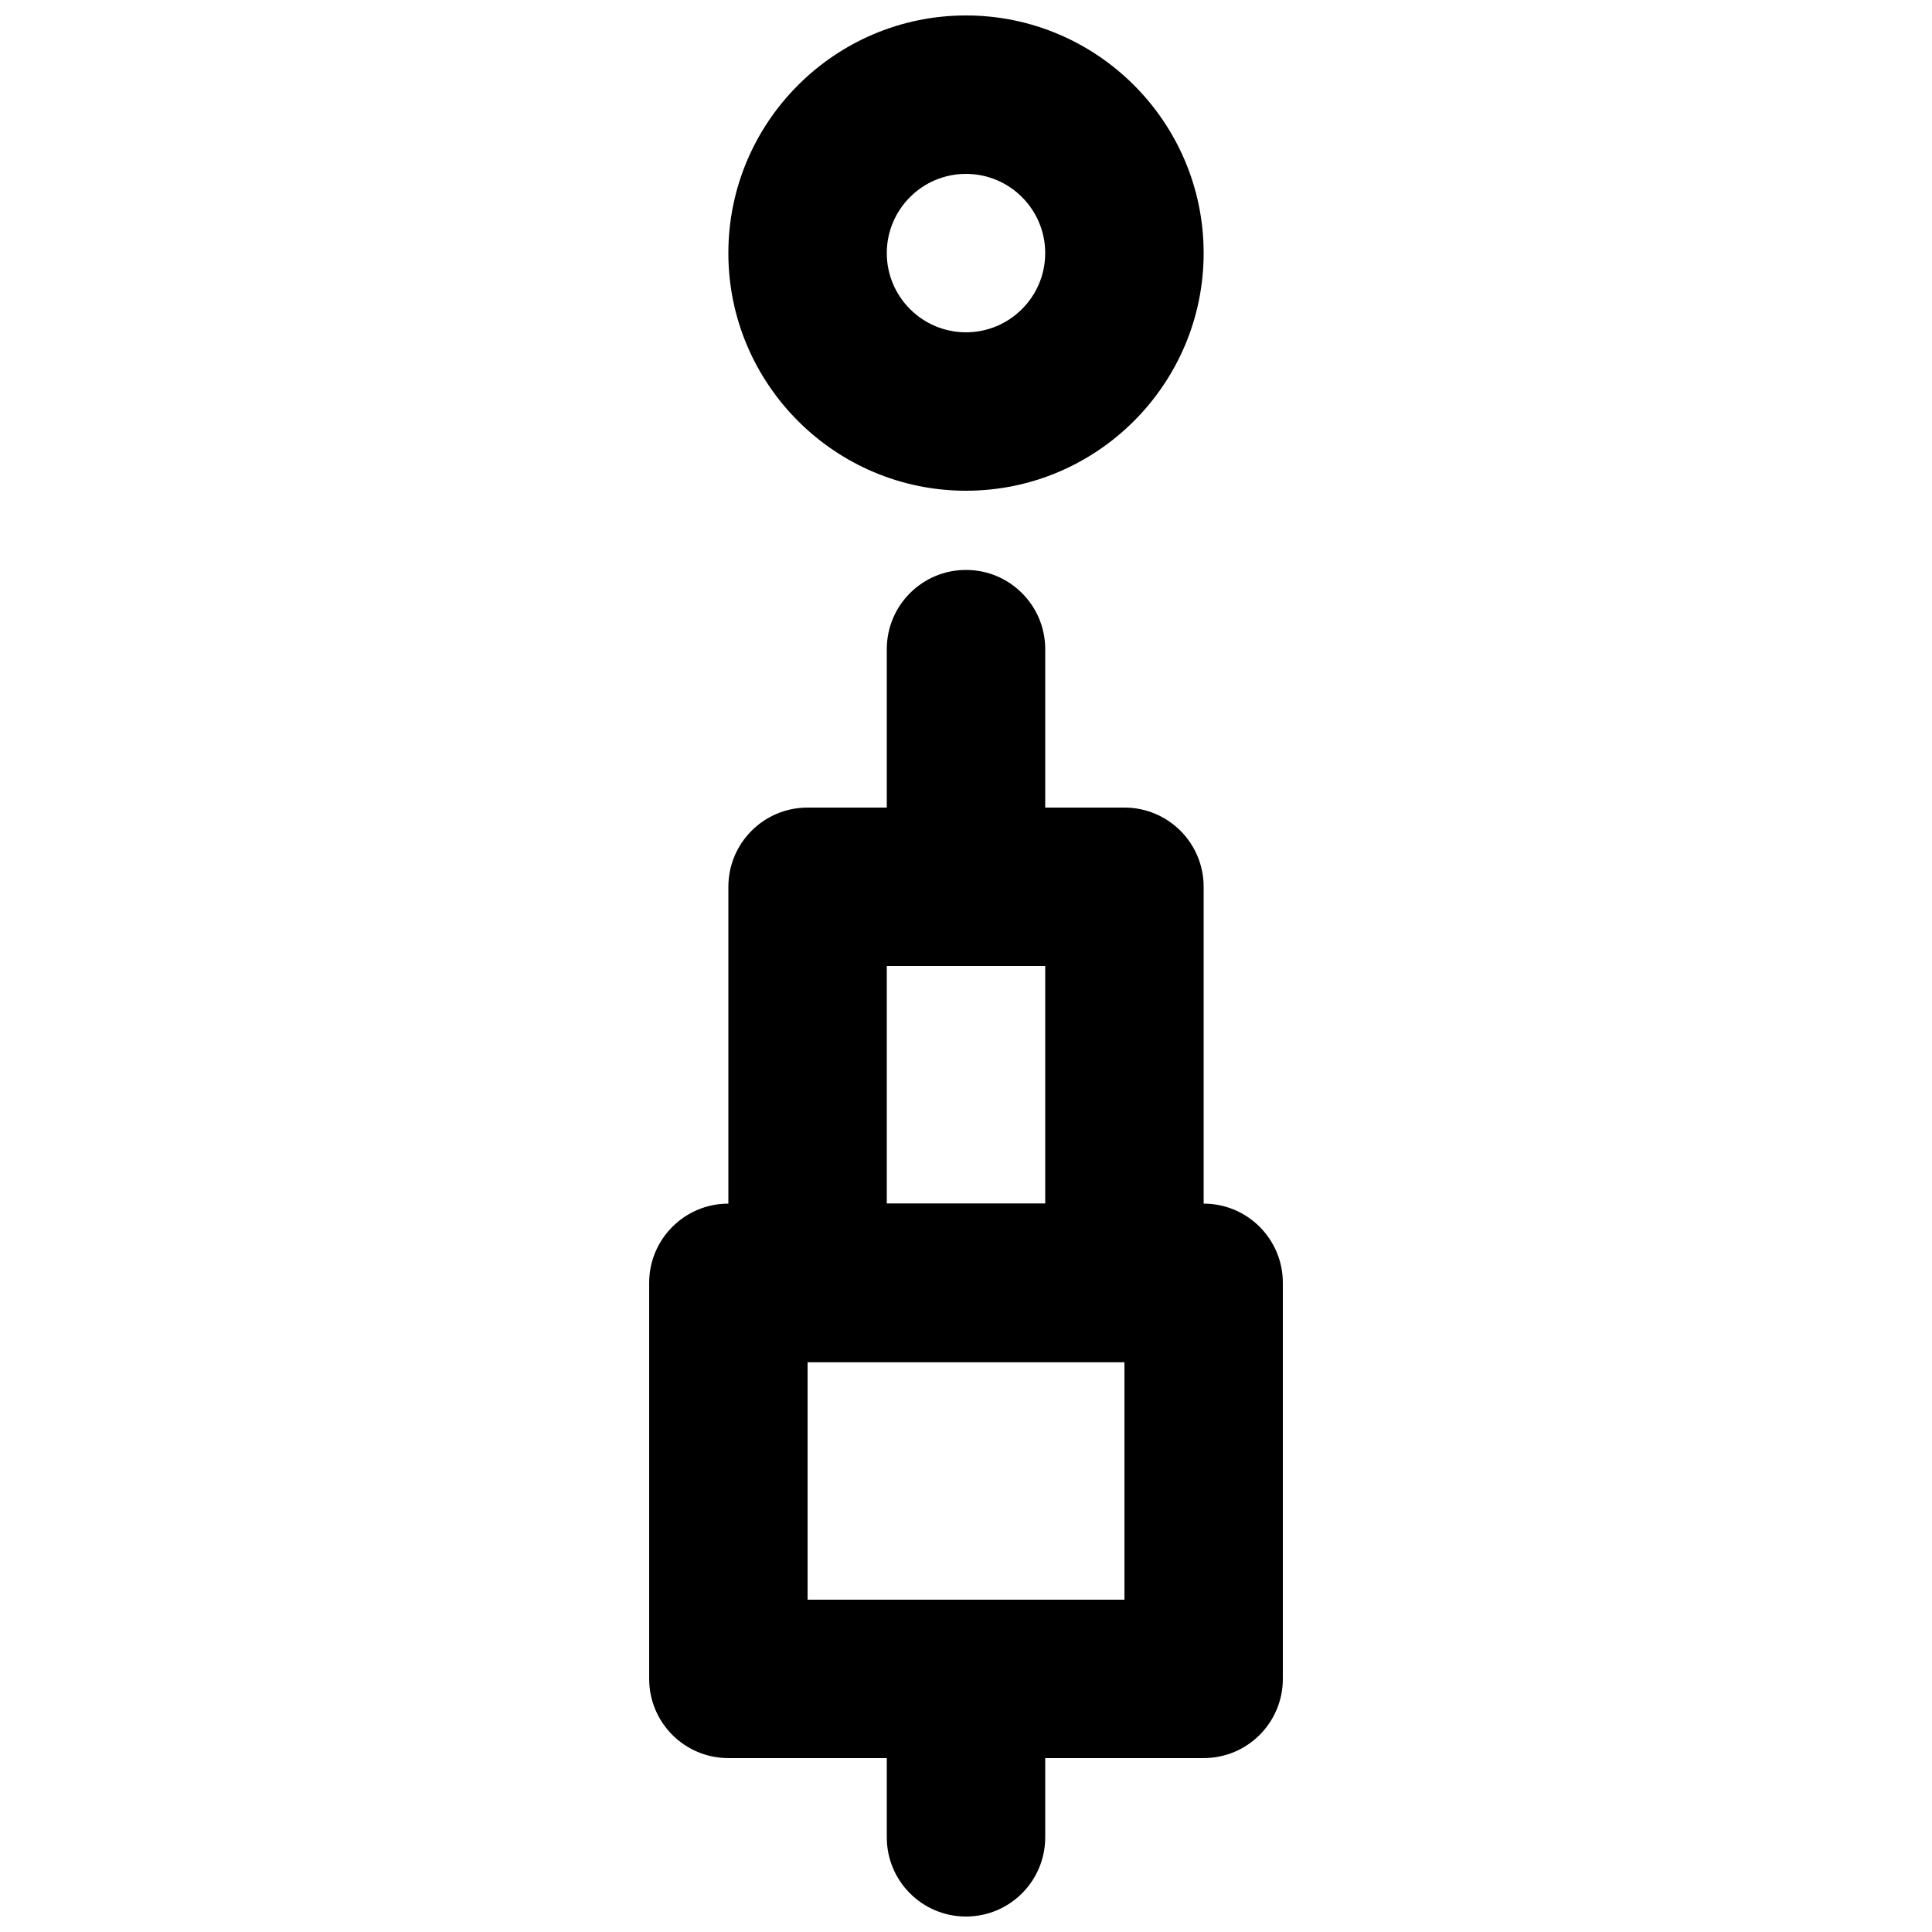 <?xml version="1.0" encoding="UTF-8"?>
<!-- Uploaded to: ICON Repo, www.svgrepo.com, Generator: ICON Repo Mixer Tools -->
<svg width="800px" height="800px" version="1.1" viewBox="144 144 512 512" xmlns="http://www.w3.org/2000/svg">
 <defs>
  <clipPath id="b">
   <path d="m337 148.09h126v126.91h-126z"/>
  </clipPath>
  <clipPath id="a">
   <path d="m379 567h42v84.902h-42z"/>
  </clipPath>
 </defs>
 <g clip-path="url(#b)">
  <path d="m400 190.08c-11.59 0-20.992 9.426-20.992 20.992 0 11.566 9.402 20.992 20.992 20.992 11.586 0 20.992-9.426 20.992-20.992 0-11.566-9.406-20.992-20.992-20.992m0 83.969c-34.723 0-62.977-28.258-62.977-62.977 0-34.723 28.254-62.977 62.977-62.977 34.719 0 62.977 28.254 62.977 62.977 0 34.719-28.258 62.977-62.977 62.977" fill-rule="evenodd"/>
 </g>
 <path d="m358.02 567.93h83.969v-62.977h-83.969zm104.96 41.984h-125.95c-11.609 0-20.992-9.402-20.992-20.992v-104.96c0-11.586 9.383-20.988 20.992-20.988h125.95c11.605 0 20.988 9.402 20.988 20.988v104.96c0 11.59-9.383 20.992-20.988 20.992z" fill-rule="evenodd"/>
 <path d="m379.01 462.98h41.984v-62.977h-41.984zm62.977 41.98h-83.969c-11.609 0-20.992-9.402-20.992-20.992v-104.96c0-11.59 9.383-20.992 20.992-20.992h83.969c11.605 0 20.992 9.402 20.992 20.992v104.96c0 11.59-9.387 20.992-20.992 20.992z" fill-rule="evenodd"/>
 <g clip-path="url(#a)">
  <path d="m400 651.9c-11.609 0-20.992-9.402-20.992-20.992v-41.984c0-11.586 9.383-20.992 20.992-20.992 11.605 0 20.992 9.406 20.992 20.992v41.984c0 11.59-9.387 20.992-20.992 20.992" fill-rule="evenodd"/>
 </g>
 <path d="m400 400c-11.609 0-20.992-9.406-20.992-20.992v-62.977c0-11.59 9.383-20.992 20.992-20.992 11.605 0 20.992 9.402 20.992 20.992v62.977c0 11.586-9.387 20.992-20.992 20.992" fill-rule="evenodd"/>
</svg>